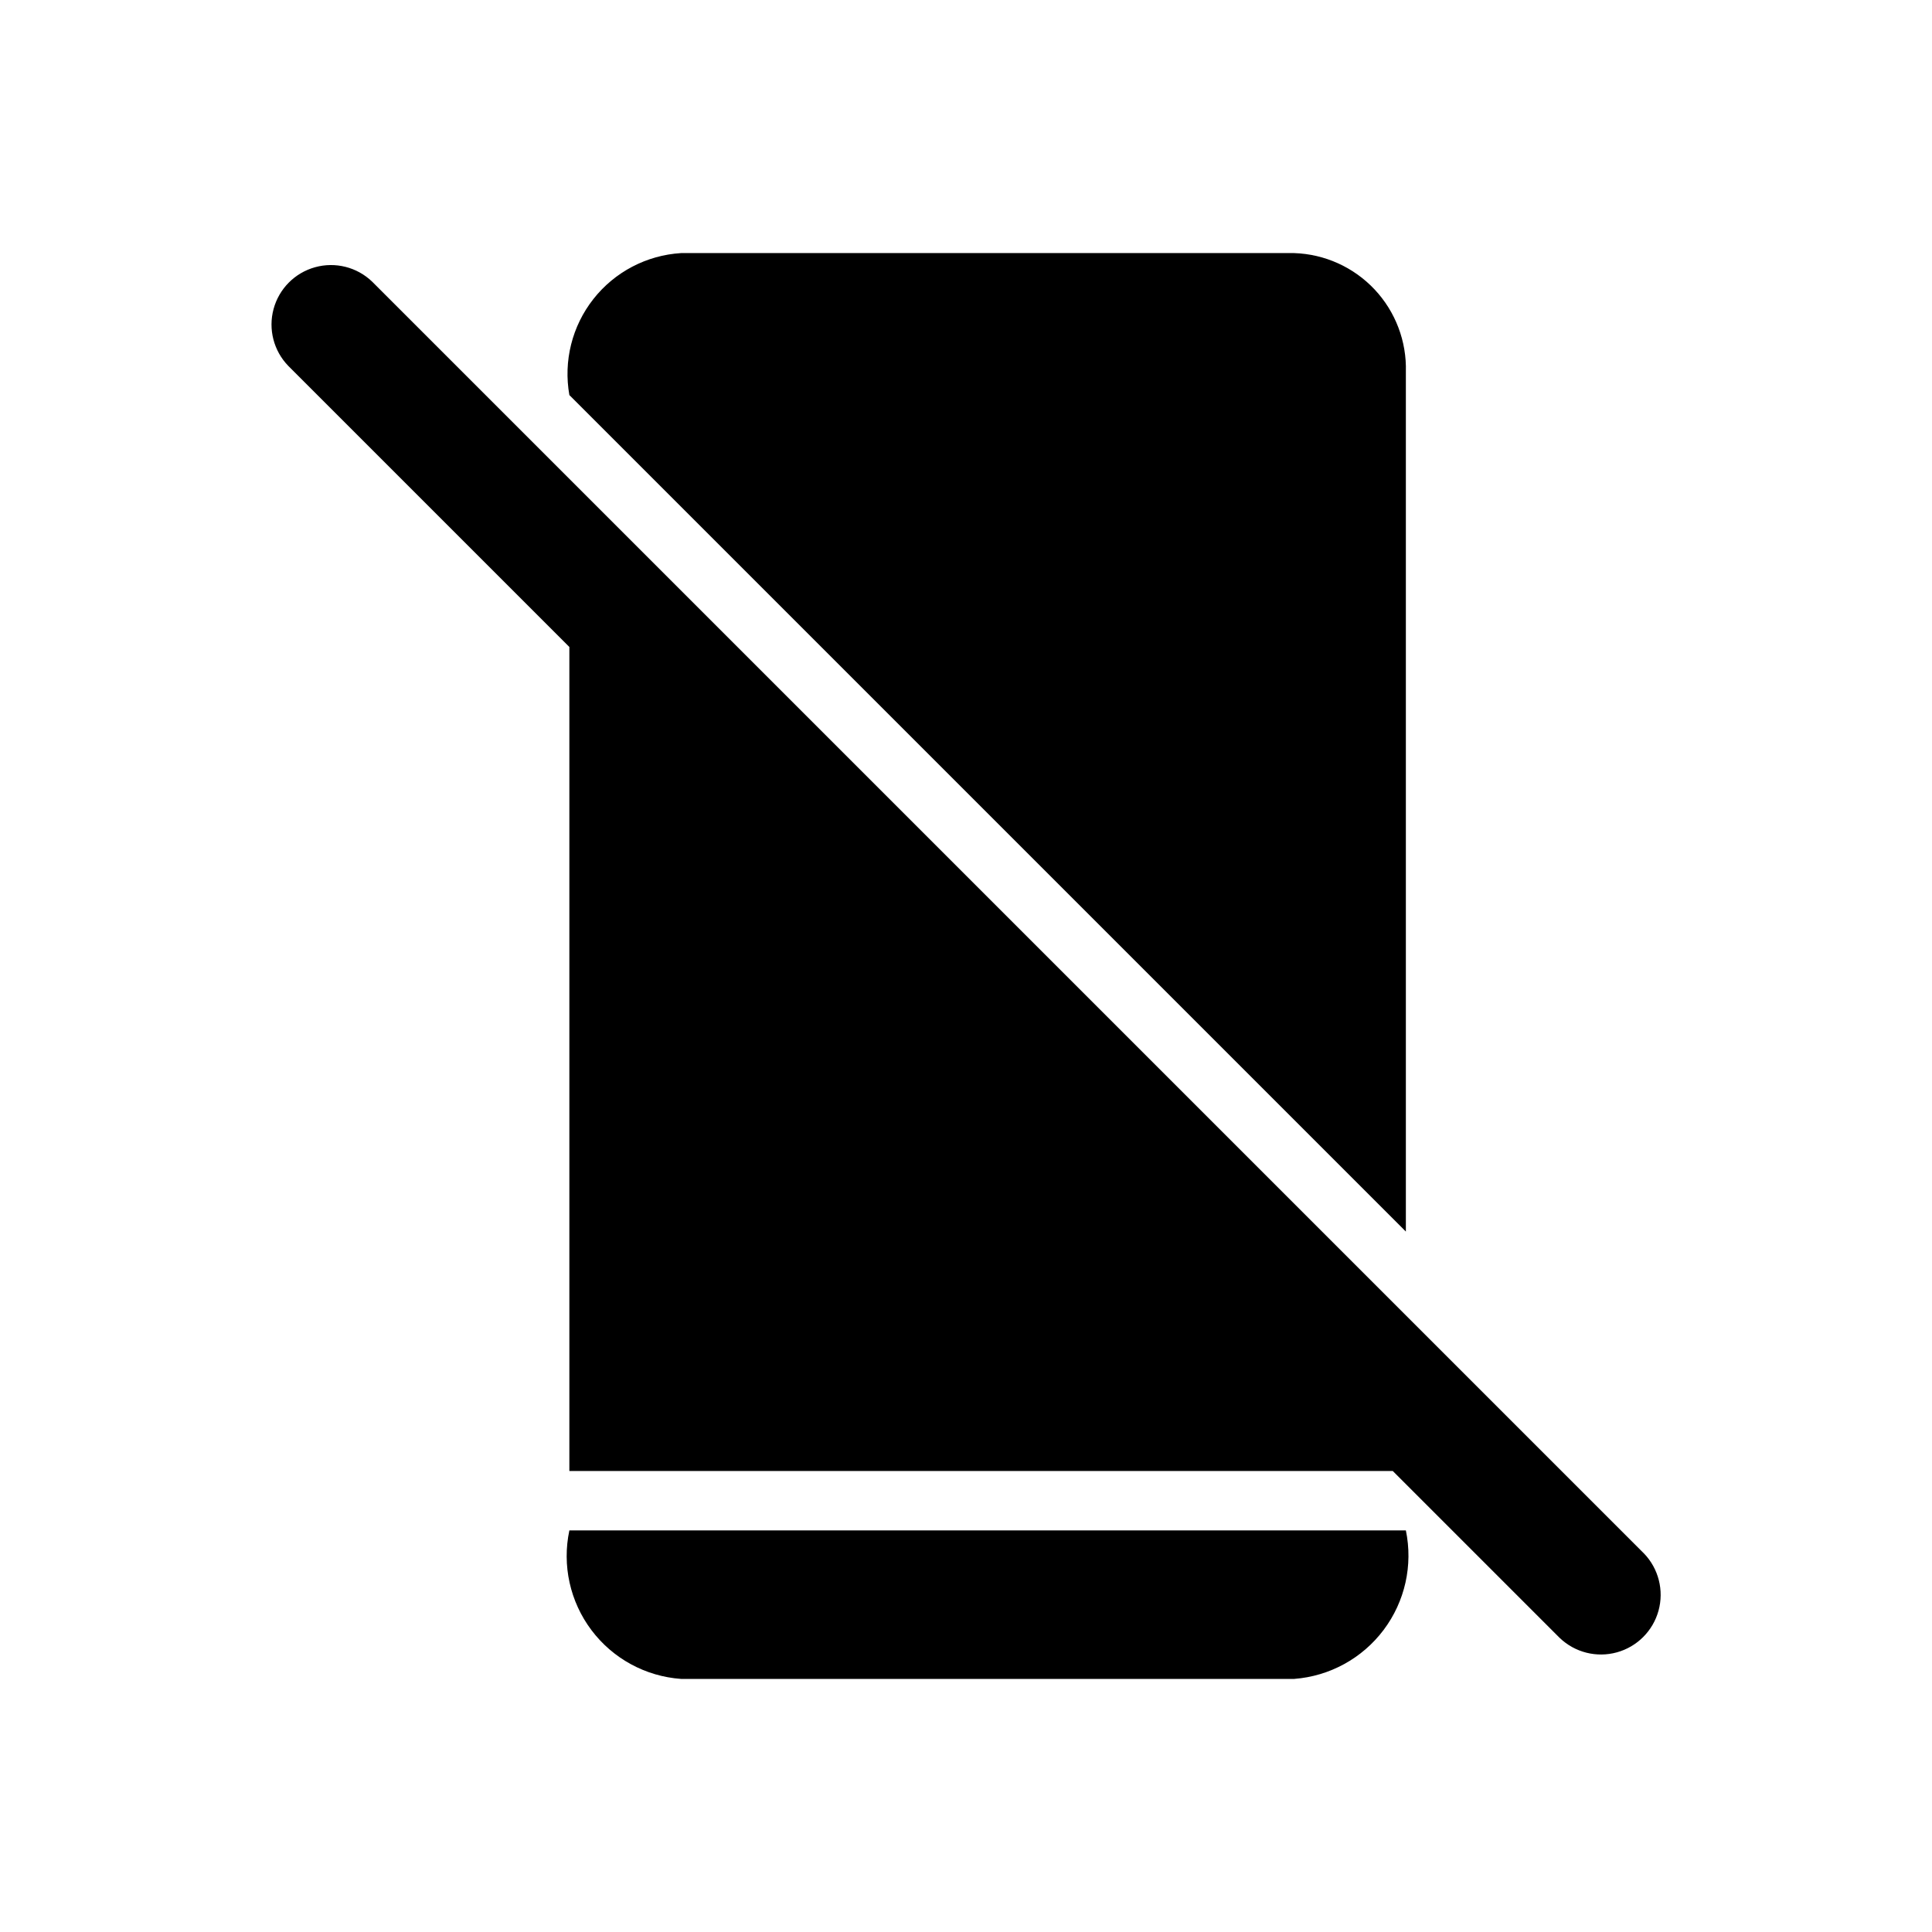 <?xml version="1.0" encoding="UTF-8"?>
<!-- Uploaded to: ICON Repo, www.iconrepo.com, Generator: ICON Repo Mixer Tools -->
<svg fill="#000000" width="800px" height="800px" version="1.1" viewBox="144 144 512 512" xmlns="http://www.w3.org/2000/svg">
 <path d="m294.89 248.7c-1.605-9.004 0.711-18.266 6.363-25.453 5.656-7.188 14.109-11.617 23.238-12.176h162.48c8.094 0.266 15.754 3.727 21.305 9.629 5.547 5.902 8.527 13.762 8.293 21.859v227.82zm211.91 300.87h-211.91c-1.965 9.238 0.164 18.871 5.84 26.418 5.676 7.551 14.34 12.27 23.762 12.941h162.48c9.398-0.715 18.039-5.445 23.703-12.98 5.668-7.535 7.816-17.148 5.894-26.379zm72.895 6.141c-76.258-76.262-260.48-260.49-337.08-337.08-4.016-3.856-9.766-5.301-15.125-3.812-5.363 1.488-9.539 5.695-10.992 11.07-1.453 5.371 0.039 11.109 3.918 15.098l74.469 74.469v218.37h218.21l44.242 44.242v-0.004c4.023 3.856 9.773 5.309 15.145 3.828 5.367-1.477 9.562-5.672 11.043-11.043 1.477-5.367 0.023-11.121-3.828-15.141z"/>
</svg>